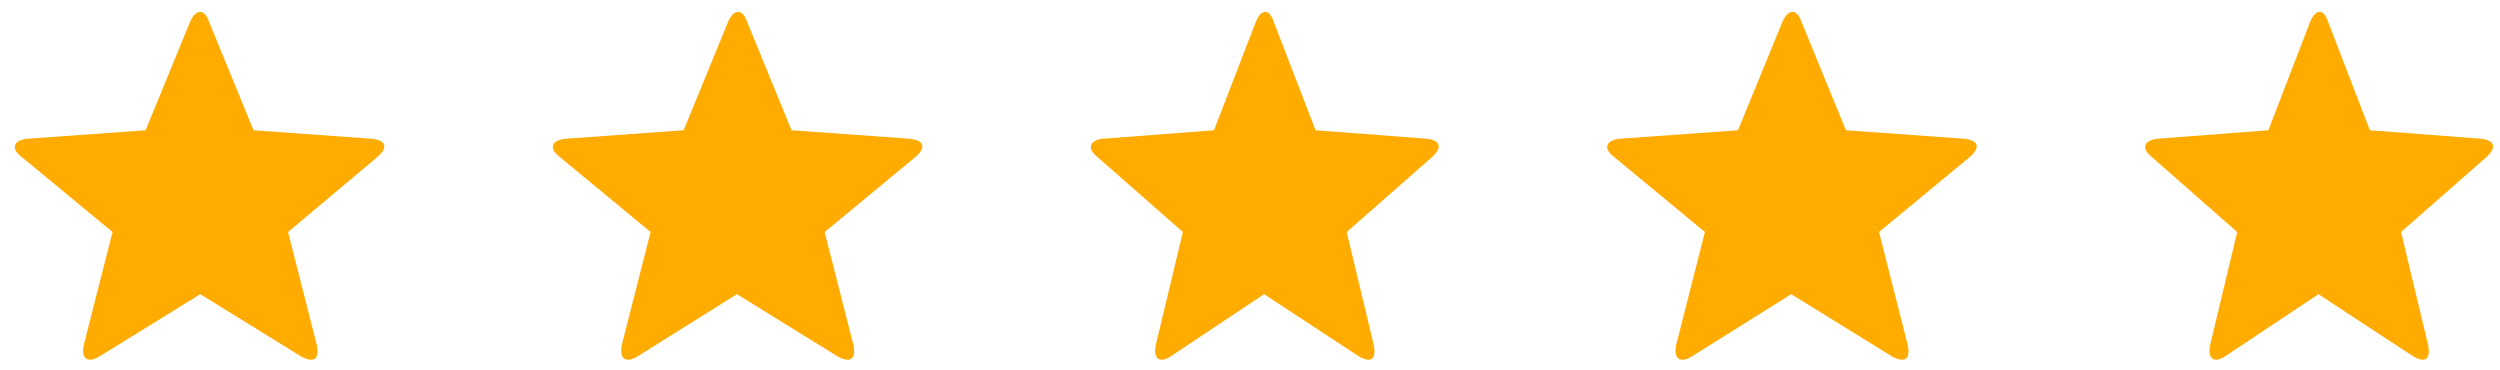 <svg width="115" height="17" viewBox="0 0 115 17" fill="none" xmlns="http://www.w3.org/2000/svg">
<path d="M77.83 16.393C77.301 16.718 76.97 16.523 77.102 15.873L78.426 10.672L74.256 7.227C73.727 6.837 73.859 6.447 74.521 6.382L79.948 5.992L81.999 0.986C82.264 0.401 82.661 0.401 82.86 0.986L84.912 5.992L90.338 6.382C91 6.447 91.132 6.772 90.603 7.227L86.434 10.672L87.757 15.873C87.89 16.523 87.625 16.718 87.029 16.393L82.397 13.532L77.83 16.393Z" fill="#FFAB00"/>
<path d="M102.351 16.393C101.852 16.718 101.541 16.523 101.666 15.873L102.911 10.672L98.987 7.227C98.489 6.837 98.613 6.447 99.236 6.382L104.344 5.992L106.275 0.986C106.524 0.401 106.898 0.401 107.085 0.986L109.015 5.992L114.123 6.382C114.746 6.447 114.871 6.772 114.372 7.227L110.448 10.672L111.694 15.873C111.818 16.523 111.569 16.718 111.009 16.393L106.649 13.532L102.351 16.393Z" fill="#FFAB00"/>
<path d="M4.58 16.393C4.051 16.718 3.72 16.523 3.852 15.873L5.176 10.672L1.006 7.227C0.477 6.837 0.609 6.447 1.271 6.382L6.698 5.992L8.75 0.986C9.014 0.401 9.411 0.401 9.61 0.986L11.662 5.992L17.088 6.382C17.75 6.447 17.882 6.772 17.353 7.227L13.25 10.672L14.573 15.873C14.706 16.523 14.441 16.718 13.845 16.393L9.213 13.532L4.58 16.393Z" fill="#FFAB00"/>
<path d="M29.33 16.393C28.801 16.718 28.47 16.523 28.602 15.873L29.926 10.672L25.756 7.227C25.227 6.837 25.359 6.447 26.021 6.382L31.448 5.992L33.499 0.986C33.764 0.401 34.161 0.401 34.36 0.986L36.411 5.992L41.838 6.382C42.5 6.447 42.632 6.772 42.103 7.227L37.934 10.672L39.257 15.873C39.39 16.523 39.125 16.718 38.529 16.393L33.897 13.532L29.33 16.393Z" fill="#FFAB00"/>
<path d="M53.851 16.393C53.352 16.718 53.041 16.523 53.166 15.873L54.411 10.672L50.487 7.227C49.989 6.837 50.113 6.447 50.736 6.382L55.844 5.992L57.775 0.986C58.024 0.401 58.398 0.401 58.585 0.986L60.516 5.992L65.623 6.382C66.246 6.447 66.371 6.772 65.872 7.227L61.948 10.672L63.194 15.873C63.318 16.523 63.069 16.718 62.509 16.393L58.148 13.532L53.851 16.393Z" fill="#FFAB00"/>
</svg>
